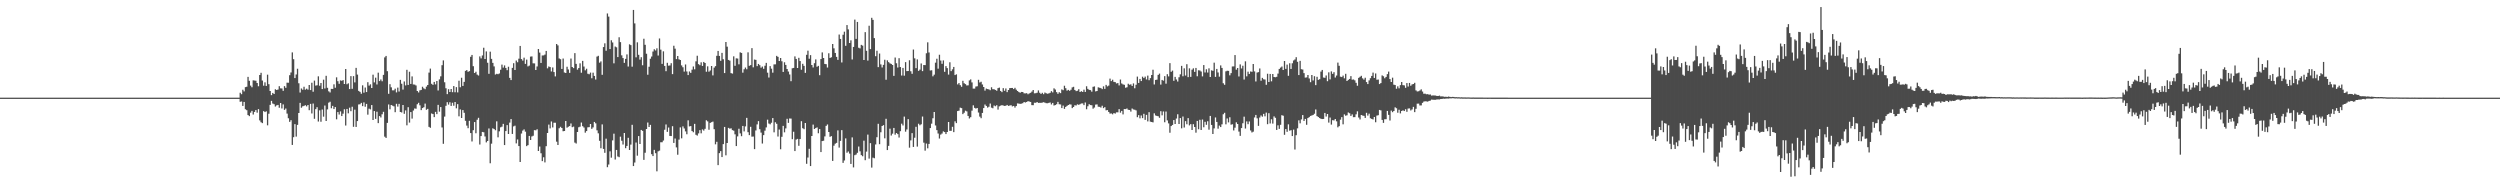 <?xml version="1.0" encoding="UTF-8"?>
<svg xmlns="http://www.w3.org/2000/svg" width="1920" height="150">
  <path d="M0 75.000h1v1.000H0zM1 75.000h1v1.000H1zM2 75.000h1v1.000H2zM3 75.000h1v1.000H3zM4 75.000h1v1.000H4zM5 75.000h1v1.000H5zM6 75.000h1v1.000H6zM7 75.000h1v1.000H7zM8 75.000h1v1.000H8zM9 75.000h1v1.000H9zM10 75.000h1v1.000H10zM11 75.000h1v1.000H11zM12 75.000h1v1.000H12zM13 75.000h1v1.000H13zM14 75.000h1v1.000H14zM15 75.000h1v1.000H15zM16 75.000h1v1.000H16zM17 75.000h1v1.000H17zM18 75.000h1v1.000H18zM19 75.000h1v1.000H19zM20 75.000h1v1.000H20zM21 75.000h1v1.000H21zM22 75.000h1v1.000H22zM23 75.000h1v1.000H23zM24 75.000h1v1.000H24zM25 75.000h1v1.000H25zM26 75.000h1v1.000H26zM27 75.000h1v1.000H27zM28 75.000h1v1.000H28zM29 75.000h1v1.000H29zM30 75.000h1v1.000H30zM31 75.000h1v1.000H31zM32 75.000h1v1.000H32zM33 75.000h1v1.000H33zM34 75.000h1v1.000H34zM35 75.000h1v1.000H35zM36 75.000h1v1.000H36zM37 75.000h1v1.000H37zM38 75.000h1v1.000H38zM39 75.000h1v1.000H39zM40 75.000h1v1.000H40zM41 75.000h1v1.000H41zM42 75.000h1v1.000H42zM43 75.000h1v1.000H43zM44 75.000h1v1.000H44zM45 75.000h1v1.000H45zM46 75.000h1v1.000H46zM47 75.000h1v1.000H47zM48 75.000h1v1.000H48zM49 75.000h1v1.000H49zM50 75.000h1v1.000H50zM51 75.000h1v1.000H51zM52 75.000h1v1.000H52zM53 75.000h1v1.000H53zM54 75.000h1v1.000H54zM55 75.000h1v1.000H55zM56 75.000h1v1.000H56zM57 75.000h1v1.000H57zM58 75.000h1v1.000H58zM59 75.000h1v1.000H59zM60 75.000h1v1.000H60zM61 75.000h1v1.000H61zM62 75.000h1v1.000H62zM63 75.000h1v1.000H63zM64 75.000h1v1.000H64zM65 75.000h1v1.000H65zM66 75.000h1v1.000H66zM67 75.000h1v1.000H67zM68 75.000h1v1.000H68zM69 75.000h1v1.000H69zM70 75.000h1v1.000H70zM71 75.000h1v1.000H71zM72 75.000h1v1.000H72zM73 75.000h1v1.000H73zM74 75.000h1v1.000H74zM75 75.000h1v1.000H75zM76 75.000h1v1.000H76zM77 75.000h1v1.000H77zM78 75.000h1v1.000H78zM79 75.000h1v1.000H79zM80 75.000h1v1.000H80zM81 75.000h1v1.000H81zM82 75.000h1v1.000H82zM83 75.000h1v1.000H83zM84 75.000h1v1.000H84zM85 75.000h1v1.000H85zM86 75.000h1v1.000H86zM87 75.000h1v1.000H87zM88 75.000h1v1.000H88zM89 75.000h1v1.000H89zM90 75.000h1v1.000H90zM91 75.000h1v1.000H91zM92 75.000h1v1.000H92zM93 75.000h1v1.000H93zM94 75.000h1v1.000H94zM95 75.000h1v1.000H95zM96 75.000h1v1.000H96zM97 75.000h1v1.000H97zM98 75.000h1v1.000H98zM99 75.000h1v1.000H99zM100 75.000h1v1.000H100zM101 75.000h1v1.000H101zM102 75.000h1v1.000H102zM103 75.000h1v1.000H103zM104 75.000h1v1.000H104zM105 75.000h1v1.000H105zM106 75.000h1v1.000H106zM107 75.000h1v1.000H107zM108 75.000h1v1.000H108zM109 75.000h1v1.000H109zM110 75.000h1v1.000H110zM111 75.000h1v1.000H111zM112 75.000h1v1.000H112zM113 75.000h1v1.000H113zM114 75.000h1v1.000H114zM115 75.000h1v1.000H115zM116 75.000h1v1.000H116zM117 75.000h1v1.000H117zM118 75.000h1v1.000H118zM119 75.000h1v1.000H119zM120 75.000h1v1.000H120zM121 75.000h1v1.000H121zM122 75.000h1v1.000H122zM123 75.000h1v1.000H123zM124 75.000h1v1.000H124zM125 75.000h1v1.000H125zM126 75.000h1v1.000H126zM127 75.000h1v1.000H127zM128 75.000h1v1.000H128zM129 75.000h1v1.000H129zM130 75.000h1v1.000H130zM131 75.000h1v1.000H131zM132 75.000h1v1.000H132zM133 75.000h1v1.000H133zM134 75.000h1v1.000H134zM135 75.000h1v1.000H135zM136 75.000h1v1.000H136zM137 75.000h1v1.000H137zM138 75.000h1v1.000H138zM139 75.000h1v1.000H139zM140 75.000h1v1.000H140zM141 75.000h1v1.000H141zM142 75.000h1v1.000H142zM143 75.000h1v1.000H143zM144 75.000h1v1.000H144zM145 75.000h1v1.000H145zM146 75.000h1v1.000H146zM147 74.994h1v1.000H147zM148 74.994h1v1.000H148zM149 74.993h1v1.000H149zM150 74.993h1v1.000H150zM151 74.994h1v1.000H151zM152 74.995h1v1.000H152zM153 74.994h1v1.000H153zM154 74.994h1v1.000H154zM155 74.994h1v1.000H155zM156 74.995h1v1.000H156zM157 74.994h1v1.000H157zM158 74.993h1v1.000H158zM159 74.993h1v1.000H159zM160 74.994h1v1.000H160zM161 74.994h1v1.000H161zM162 74.994h1v1.000H162zM163 74.995h1v1.000H163zM164 74.994h1v1.000H164zM165 74.994h1v1.000H165zM166 74.994h1v1.000H166zM167 74.993h1v1.000H167zM168 74.994h1v1.000H168zM169 74.995h1v1.000H169zM170 74.992h1v1.000H170zM171 74.995h1v1.000H171zM172 74.994h1v1.000H172zM173 74.994h1v1.000H173zM174 74.995h1v1.000H174zM175 74.993h1v1.000H175zM176 74.993h1v1.000H176zM177 74.994h1v1.000H177zM178 74.994h1v1.000H178zM179 74.994h1v1.000H179zM180 74.994h1v1.000H180zM181 74.994h1v1.000H181zM182 74.995h1v1.000H182zM183 74.995h1v1.000H183zM184 71.226h1v6.967H184zM185 72.361h1v5.577H185zM186 68.930h1v12.415H186zM187 70.219h1v8.091H187zM188 66.931h1v17.008H188zM189 66.613h1v18.018H189zM190 59.012h1v29.355H190zM191 62.032h1v27.149H191zM192 65.765h1v20.785H192zM193 67.021h1v18.112H193zM194 61.696h1v26.253H194zM195 61.851h1v24.118H195zM196 62.002h1v22.551H196zM197 63.723h1v22.816H197zM198 66.232h1v17.595H198zM199 57.586h1v34.885H199zM200 55.916h1v37.993H200zM201 61.861h1v32.685H201zM202 65.809h1v19.560H202zM203 63.247h1v22.829H203zM204 65.985h1v19.494H204zM205 57.334h1v38.938H205zM206 64.673h1v22.671H206zM207 69.898h1v10.633H207zM208 73.040h1v4.430H208zM209 71.369h1v8.131H209zM210 72.176h1v7.842H210zM211 68.550h1v13.275H211zM212 69.129h1v11.793H212zM213 68.757h1v11.837H213zM214 66.211h1v16.507H214zM215 67.819h1v11.306H215zM216 67.937h1v15.357H216zM217 69.718h1v10.475H217zM218 66.136h1v18.267H218zM219 67.444h1v15.893H219zM220 63.489h1v23.746H220zM221 63.525h1v27.279H221zM222 57.745h1v35.833H222zM223 55.633h1v36.678H223zM224 40.246h1v71.043H224zM225 45.444h1v59.913H225zM226 59.963h1v35.367H226zM227 57.166h1v47.736H227zM228 52.805h1v43.081H228zM229 63.932h1v22.830H229zM230 71.062h1v7.944H230zM231 67.940h1v14.801H231zM232 68.896h1v12.771H232zM233 66.620h1v14.701H233zM234 68.885h1v11.883H234zM235 68.095h1v13.602H235zM236 68.864h1v11.753H236zM237 65.279h1v19.354H237zM238 69.180h1v10.609H238zM239 63.530h1v23.598H239zM240 70.443h1v9.060H240zM241 61.902h1v29.339H241zM242 65.748h1v18.083H242zM243 65.484h1v16.821H243zM244 58.609h1v34.744H244zM245 65.819h1v18.926H245zM246 63.764h1v29.736H246zM247 68.397h1v15.734H247zM248 61.205h1v28.409H248zM249 67.943h1v13.090H249zM250 58.228h1v34.702H250zM251 67.416h1v16.619H251zM252 70.132h1v8.730H252zM253 71.032h1v7.095H253zM254 68.248h1v14.914H254zM255 68.316h1v12.967H255zM256 64.766h1v19.014H256zM257 67.367h1v14.871H257zM258 59.378h1v32.284H258zM259 62.359h1v23.702H259zM260 64.363h1v23.615H260zM261 61.736h1v23.800H261zM262 62.065h1v27.050H262zM263 61.503h1v25.781H263zM264 64.505h1v19.433H264zM265 53.012h1v43.379H265zM266 64.718h1v18.951H266zM267 63.974h1v23.076H267zM268 68.411h1v14.261H268zM269 58.465h1v26.914H269zM270 68.218h1v13.744H270zM271 58.455h1v38.932H271zM272 63.265h1v20.972H272zM273 52.125h1v45.358H273zM274 57.283h1v35.677H274zM275 69.772h1v10.448H275zM276 70.570h1v9.518H276zM277 71.979h1v7.028H277zM278 65.543h1v15.953H278zM279 71.151h1v7.476H279zM280 67.230h1v14.751H280zM281 70.705h1v9.091H281zM282 63.113h1v24.959H282zM283 65.740h1v17.702H283zM284 64.752h1v19.270H284zM285 67.592h1v13.109H285zM286 57.335h1v34.809H286zM287 63.275h1v22.022H287zM288 59.660h1v31.607H288zM289 64.873h1v20.953H289zM290 55.800h1v38.744H290zM291 62.259h1v26.884H291zM292 61.045h1v29.186H292zM293 62.406h1v25.375H293zM294 57.480h1v28.395H294zM295 44.076h1v60.904H295zM296 42.951h1v62.992H296zM297 54.705h1v39.671H297zM298 72.014h1v8.205H298zM299 64.687h1v19.283H299zM300 67.053h1v13.579H300zM301 69.351h1v11.808H301zM302 69.389h1v12.295H302zM303 68.118h1v18.054H303zM304 70.965h1v8.762H304zM305 67.281h1v14.584H305zM306 70.272h1v9.492H306zM307 61.339h1v24.695H307zM308 64.324h1v22.033H308zM309 68.829h1v11.818H309zM310 62.590h1v24.800H310zM311 65.565h1v19.200H311zM312 53.593h1v42.676H312zM313 65.236h1v17.108H313zM314 55.112h1v39.021H314zM315 64.455h1v21.589H315zM316 58.673h1v32.437H316zM317 64.865h1v20.007H317zM318 64.966h1v18.324H318zM319 65.660h1v17.857H319zM320 69.891h1v10.209H320zM321 71.014h1v7.932H321zM322 69.375h1v11.531H322zM323 69.055h1v15.544H323zM324 66.633h1v16.379H324zM325 67.847h1v14.552H325zM326 68.512h1v11.029H326zM327 66.490h1v17.813H327zM328 65.281h1v18.329H328zM329 55.775h1v41.683H329zM330 52.672h1v45.497H330zM331 64.373h1v22.787H331zM332 65.168h1v22.429H332zM333 62.905h1v27.065H333zM334 64.802h1v21.095H334zM335 62.230h1v25.425H335zM336 69.467h1v11.095H336zM337 60.996h1v24.756H337zM338 58.629h1v23.586H338zM339 50.078h1v47.830H339zM340 46.384h1v64.051H340zM341 63.199h1v26.370H341zM342 67.792h1v13.449H342zM343 72.307h1v6.182H343zM344 68.502h1v11.846H344zM345 70.669h1v7.888H345zM346 68.334h1v13.020H346zM347 70.793h1v8.106H347zM348 66.096h1v15.125H348zM349 70.884h1v7.466H349zM350 66.924h1v16.290H350zM351 70.938h1v9.052H351zM352 62.019h1v27.331H352zM353 67.025h1v16.968H353zM354 59.704h1v30.938H354zM355 65.982h1v18.537H355zM356 62.868h1v23.762H356zM357 54.421h1v38.340H357zM358 53.814h1v42.645H358zM359 55.166h1v43.297H359zM360 54.633h1v38.159H360zM361 43.622h1v58.578H361zM362 42.195h1v66.445H362zM363 50.858h1v49.124H363zM364 56.072h1v37.687H364zM365 55.100h1v47.246H365zM366 57.314h1v34.636H366zM367 58.014h1v32.449H367zM368 43.336h1v67.681H368zM369 44.852h1v59.662H369zM370 42.622h1v58.696H370zM371 36.640h1v64.944H371zM372 45.319h1v59.510H372zM373 39.456h1v69.882H373zM374 48.163h1v60.144H374zM375 56.667h1v41.977H375zM376 39.701h1v85.684H376zM377 45.205h1v65.113H377zM378 48.285h1v50.272H378zM379 50.984h1v48.147H379zM380 57.254h1v42.777H380zM381 56.695h1v36.512H381zM382 56.971h1v48.487H382zM383 56.403h1v44.479H383zM384 53.551h1v44.223H384zM385 49.619h1v47.664H385zM386 51.907h1v43.248H386zM387 50.230h1v61.186H387zM388 52.180h1v48.456H388zM389 53.923h1v42.166H389zM390 51.248h1v51.647H390zM391 59.804h1v34.349H391zM392 61.500h1v29.923H392zM393 52.134h1v50.743H393zM394 48.548h1v48.535H394zM395 53.784h1v42.733H395zM396 46.503h1v63.622H396zM397 47.799h1v59.305H397zM398 45.038h1v67.134H398zM399 35.294h1v89.122H399zM400 45.350h1v57.213H400zM401 46.518h1v53.786H401zM402 44.311h1v55.064H402zM403 49.036h1v52.094H403zM404 45.785h1v66.459H404zM405 51.005h1v60.441H405zM406 50.362h1v54.048H406zM407 43.451h1v64.090H407zM408 43.291h1v61.529H408zM409 48.633h1v55.598H409zM410 48.668h1v51.267H410zM411 53.740h1v46.371H411zM412 51.030h1v48.235H412zM413 37.615h1v78.347H413zM414 40.386h1v72.140H414zM415 48.351h1v69.347H415zM416 42.621h1v81.132H416zM417 42.541h1v78.263H417zM418 41.939h1v82.760H418zM419 39.130h1v73.171H419zM420 52.491h1v49.637H420zM421 51.027h1v44.643H421zM422 51.495h1v47.125H422zM423 54.895h1v38.392H423zM424 51.805h1v46.076H424zM425 55.357h1v38.888H425zM426 58.679h1v35.558H426zM427 33.813h1v74.998H427zM428 34.860h1v76.509H428zM429 44.923h1v53.603H429zM430 45.470h1v51.927H430zM431 52.923h1v45.404H431zM432 44.944h1v55.890H432zM433 55.647h1v44.966H433zM434 56.070h1v36.868H434zM435 51.256h1v46.769H435zM436 53.350h1v43.994H436zM437 55.940h1v40.859H437zM438 44.972h1v49.859H438zM439 51.475h1v46.203H439zM440 52.318h1v44.894H440zM441 40.808h1v68.715H441zM442 49.042h1v61.192H442zM443 53.498h1v47.864H443zM444 52.264h1v45.471H444zM445 48.624h1v48.655H445zM446 55.845h1v38.247H446zM447 46.765h1v50.133H447zM448 51.093h1v46.854H448zM449 53.992h1v47.919H449zM450 52.784h1v47.884H450zM451 56.646h1v41.167H451zM452 57.056h1v40.592H452zM453 55.775h1v39.453H453zM454 60.119h1v38.825H454zM455 55.820h1v42.025H455zM456 58.296h1v35.358H456zM457 61.068h1v33.656H457zM458 43.487h1v56.616H458zM459 42.845h1v59.565H459zM460 48.105h1v60.015H460zM461 47.172h1v66.686H461zM462 57.450h1v38.110H462zM463 36.163h1v78.197H463zM464 33.302h1v84.029H464zM465 38.975h1v67.541H465zM466 10.334h1v118.068H466zM467 12.731h1v113.625H467zM468 37.687h1v78.552H468zM469 30.908h1v90.200H469zM470 32.624h1v75.178H470zM471 48.653h1v53.998H471zM472 35.761h1v86.780H472zM473 36.343h1v78.807H473zM474 43.852h1v76.298H474zM475 28.636h1v92.088H475zM476 32.357h1v72.615H476zM477 42.483h1v65.584H477zM478 44.590h1v66.426H478zM479 48.301h1v53.836H479zM480 45.211h1v68.583H480zM481 41.786h1v70.281H481zM482 51.115h1v54.693H482zM483 34.059h1v81.154H483zM484 34.680h1v76.391H484zM485 51.203h1v44.621H485zM486 7.637h1v119.901H486zM487 17.978h1v106.862H487zM488 44.029h1v65.461H488zM489 32.530h1v87.030H489zM490 42.083h1v62.391H490zM491 45.799h1v64.779H491zM492 43.916h1v55.866H492zM493 50.142h1v50.351H493zM494 29.729h1v93.032H494zM495 34.415h1v82.880H495zM496 41.245h1v57.819H496zM497 57.376h1v36.746H497zM498 51.241h1v46.293H498zM499 45.123h1v50.778H499zM500 43.442h1v74.989H500zM501 39.556h1v80.320H501zM502 37.860h1v77.243H502zM503 38.746h1v78.891H503zM504 37.122h1v94.449H504zM505 42.666h1v73.536H505zM506 29.519h1v86.137H506zM507 38.141h1v71.101H507zM508 49.043h1v60.205H508zM509 39.413h1v68.537H509zM510 50.614h1v49.030H510zM511 54.688h1v40.902H511zM512 48.224h1v53.067H512zM513 50.427h1v47.512H513zM514 50.301h1v54.109H514zM515 48.526h1v55.958H515zM516 56.920h1v40.005H516zM517 35.145h1v74.620H517zM518 37.390h1v69.019H518zM519 45.418h1v67.793H519zM520 43.000h1v75.835H520zM521 45.573h1v61.661H521zM522 46.084h1v51.770H522zM523 50.206h1v56.038H523zM524 51.660h1v45.397H524zM525 54.992h1v43.649H525zM526 49.500h1v51.427H526zM527 54.861h1v48.259H527zM528 57.667h1v34.761H528zM529 54.899h1v42.186H529zM530 55.972h1v40.870H530zM531 53.530h1v47.123H531zM532 51.056h1v50.525H532zM533 53.249h1v41.859H533zM534 47.084h1v56.439H534zM535 42.799h1v61.358H535zM536 49.254h1v53.178H536zM537 50.097h1v49.862H537zM538 47.872h1v54.530H538zM539 50.640h1v48.720H539zM540 47.541h1v52.747H540zM541 48.409h1v50.512H541zM542 55.072h1v37.282H542zM543 50.937h1v42.318H543zM544 55.041h1v44.612H544zM545 54.137h1v40.213H545zM546 50.691h1v43.146H546zM547 57.906h1v35.482H547zM548 51.906h1v47.324H548zM549 50.767h1v60.106H549zM550 42.832h1v66.090H550zM551 39.093h1v87.728H551zM552 42.977h1v74.635H552zM553 46.703h1v69.370H553zM554 40.584h1v80.044H554zM555 45.492h1v65.217H555zM556 56.111h1v41.397H556zM557 32.239h1v87.048H557zM558 35.841h1v73.988H558zM559 46.029h1v52.181H559zM560 46.536h1v52.303H560zM561 56.184h1v42.396H561zM562 56.547h1v43.383H562zM563 43.266h1v57.070H563zM564 50.547h1v52.640H564zM565 44.823h1v67.370H565zM566 44.928h1v59.851H566zM567 49.385h1v49.467H567zM568 40.178h1v62.262H568zM569 40.663h1v63.923H569zM570 55.832h1v40.898H570zM571 53.211h1v47.727H571zM572 51.877h1v45.189H572zM573 53.193h1v37.344H573zM574 40.212h1v61.297H574zM575 50.553h1v53.225H575zM576 50.032h1v47.363H576zM577 36.948h1v68.004H577zM578 51.720h1v53.112H578zM579 45.738h1v68.784H579zM580 45.971h1v54.251H580zM581 50.770h1v44.754H581zM582 49.102h1v43.904H582zM583 50.075h1v49.157H583zM584 51.988h1v49.830H584zM585 51.072h1v59.137H585zM586 52.838h1v50.963H586zM587 50.484h1v49.894H587zM588 48.266h1v49.591H588zM589 55.831h1v36.097H589zM590 59.527h1v35.336H590zM591 50.794h1v44.692H591zM592 52.712h1v41.566H592zM593 55.806h1v34.856H593zM594 49.473h1v52.148H594zM595 49.399h1v44.508H595zM596 42.925h1v52.150H596zM597 43.675h1v61.164H597zM598 46.835h1v52.646H598zM599 44.555h1v70.069H599zM600 47.077h1v57.979H600zM601 55.264h1v41.388H601zM602 47.834h1v53.818H602zM603 49.861h1v48.726H603zM604 52.974h1v38.283H604zM605 54.927h1v39.455H605zM606 57.190h1v33.809H606zM607 62.343h1v28.741H607zM608 52.407h1v54.475H608zM609 52.196h1v48.999H609zM610 43.291h1v72.749H610zM611 45.277h1v61.930H611zM612 52.240h1v54.399H612zM613 44.373h1v67.624H613zM614 46.877h1v59.905H614zM615 53.556h1v39.550H615zM616 49.008h1v49.447H616zM617 50.562h1v48.656H617zM618 55.945h1v38.525H618zM619 42.075h1v83.709H619zM620 38.900h1v82.080H620zM621 45.107h1v69.185H621zM622 42.329h1v85.229H622zM623 49.915h1v54.558H623zM624 51.836h1v43.857H624zM625 48.561h1v50.515H625zM626 45.641h1v52.695H626zM627 51.259h1v46.590H627zM628 50.574h1v51.797H628zM629 57.754h1v41.391H629zM630 45.340h1v71.467H630zM631 40.257h1v68.106H631zM632 44.566h1v63.530H632zM633 49.104h1v55.666H633zM634 49.293h1v47.396H634zM635 51.884h1v43.683H635zM636 40.927h1v60.436H636zM637 44.515h1v60.562H637zM638 43.994h1v60.539H638zM639 33.807h1v89.815H639zM640 37.106h1v74.752H640zM641 40.631h1v69.724H641zM642 43.669h1v66.042H642zM643 45.984h1v54.163H643zM644 26.536h1v86.804H644zM645 29.914h1v78.269H645zM646 47.986h1v51.958H646zM647 26.686h1v98.383H647zM648 24.316h1v98.900H648zM649 35.191h1v71.078H649zM650 19.267h1v98.027H650zM651 22.572h1v93.729H651zM652 33.031h1v84.916H652zM653 30.995h1v94.902H653zM654 45.692h1v59.807H654zM655 36.070h1v92.507H655zM656 15.059h1v104.115H656zM657 29.839h1v88.840H657zM658 16.870h1v100.464H658zM659 36.655h1v75.866H659zM660 37.178h1v79.047H660zM661 34.458h1v84.679H661zM662 35.026h1v85.011H662zM663 46.071h1v61.962H663zM664 24.662h1v98.354H664zM665 39.035h1v77.401H665zM666 46.525h1v56.873H666zM667 19.784h1v101.998H667zM668 37.757h1v72.183H668zM669 13.649h1v115.059H669zM670 15.266h1v105.815H670zM671 29.265h1v92.275H671zM672 43.163h1v67.767H672zM673 38.984h1v66.410H673zM674 51.554h1v43.518H674zM675 41.116h1v69.627H675zM676 49.451h1v52.126H676zM677 51.797h1v44.979H677zM678 49.800h1v46.282H678zM679 45.874h1v60.388H679zM680 61.255h1v30.005H680zM681 46.319h1v68.955H681zM682 47.736h1v64.288H682zM683 48.664h1v50.173H683zM684 49.105h1v54.962H684zM685 49.908h1v52.734H685zM686 58.264h1v39.996H686zM687 44.207h1v59.202H687zM688 48.582h1v53.564H688zM689 51.885h1v51.109H689zM690 44.675h1v60.963H690zM691 51.504h1v49.280H691zM692 58.011h1v36.975H692zM693 52.176h1v44.159H693zM694 58.109h1v31.463H694zM695 47.731h1v53.407H695zM696 54.626h1v44.787H696zM697 54.534h1v36.951H697zM698 46.290h1v67.095H698zM699 54.739h1v53.090H699zM700 56.703h1v45.562H700zM701 38.018h1v74.815H701zM702 44.811h1v60.981H702zM703 52.309h1v45.053H703zM704 45.638h1v66.934H704zM705 54.413h1v40.621H705zM706 53.461h1v42.750H706zM707 48.735h1v46.691H707zM708 54.645h1v34.877H708zM709 49.933h1v59.619H709zM710 50.014h1v65.705H710zM711 40.893h1v69.315H711zM712 32.534h1v81.388H712zM713 40.284h1v70.273H713zM714 54.108h1v44.270H714zM715 53.959h1v41.000H715zM716 58.646h1v32.204H716zM717 57.361h1v28.665H717zM718 48.113h1v48.249H718zM719 45.129h1v54.815H719zM720 52.758h1v49.808H720zM721 42.015h1v64.378H721zM722 46.500h1v56.851H722zM723 48.974h1v53.604H723zM724 46.408h1v54.487H724zM725 55.146h1v46.271H725zM726 50.811h1v52.156H726zM727 52.332h1v49.036H727zM728 57.279h1v36.420H728zM729 47.795h1v52.729H729zM730 54.608h1v45.841H730zM731 53.261h1v44.107H731zM732 51.428h1v50.071H732zM733 57.642h1v35.539H733zM734 57.111h1v37.480H734zM735 64.812h1v20.483H735zM736 63.817h1v21.194H736zM737 65.433h1v17.233H737zM738 66.670h1v16.377H738zM739 62.073h1v25.599H739zM740 63.934h1v22.664H740zM741 64.632h1v20.383H741zM742 65.657h1v19.885H742zM743 65.546h1v23.505H743zM744 61.768h1v29.230H744zM745 60.997h1v29.037H745zM746 63.264h1v21.716H746zM747 68.022h1v12.872H747zM748 68.066h1v14.785H748zM749 66.432h1v16.965H749zM750 66.270h1v16.660H750zM751 61.310h1v25.130H751zM752 63.345h1v26.221H752zM753 62.773h1v28.028H753zM754 64.862h1v21.895H754zM755 66.840h1v16.173H755zM756 69.605h1v10.700H756zM757 68.022h1v13.311H757zM758 68.420h1v14.233H758zM759 68.677h1v13.314H759zM760 69.297h1v10.205H760zM761 67.000h1v15.664H761zM762 68.488h1v14.655H762zM763 68.563h1v12.463H763zM764 69.055h1v12.555H764zM765 69.689h1v11.080H765zM766 67.664h1v16.507H766zM767 67.258h1v14.405H767zM768 69.855h1v11.286H768zM769 70.737h1v9.986H769zM770 67.683h1v13.372H770zM771 69.714h1v11.639H771zM772 67.951h1v13.256H772zM773 70.774h1v9.806H773zM774 69.116h1v12.234H774zM775 67.704h1v13.352H775zM776 67.597h1v13.183H776zM777 67.524h1v14.182H777zM778 68.419h1v12.918H778zM779 67.407h1v15.215H779zM780 68.862h1v12.597H780zM781 69.892h1v9.535H781zM782 70.685h1v8.894H782zM783 71.234h1v8.549H783zM784 70.585h1v9.025H784zM785 70.667h1v8.606H785zM786 71.691h1v6.637H786zM787 71.733h1v7.005H787zM788 71.522h1v6.799H788zM789 72.385h1v5.262H789zM790 71.739h1v6.244H790zM791 71.248h1v7.033H791zM792 70.369h1v10.386H792zM793 69.124h1v11.646H793zM794 71.661h1v7.259H794zM795 71.573h1v7.376H795zM796 71.220h1v7.141H796zM797 69.446h1v9.584H797zM798 71.195h1v7.761H798zM799 72.133h1v6.878H799zM800 71.268h1v7.546H800zM801 72.329h1v6.180H801zM802 71.069h1v7.804H802zM803 71.631h1v7.649H803zM804 71.997h1v7.306H804zM805 71.720h1v7.287H805zM806 71.254h1v7.424H806zM807 70.014h1v10.219H807zM808 70.946h1v8.115H808zM809 67.843h1v13.226H809zM810 68.735h1v11.978H810zM811 70.756h1v9.322H811zM812 72.016h1v6.226H812zM813 70.785h1v9.295H813zM814 71.549h1v8.704H814zM815 68.672h1v14.311H815zM816 69.277h1v11.843H816zM817 65.824h1v17.798H817zM818 67.731h1v14.395H818zM819 69.557h1v11.751H819zM820 69.043h1v11.573H820zM821 69.732h1v10.386H821zM822 68.913h1v11.369H822zM823 67.098h1v15.959H823zM824 66.642h1v15.517H824zM825 69.045h1v11.804H825zM826 69.965h1v11.034H826zM827 69.672h1v10.468H827zM828 68.509h1v12.019H828zM829 70.660h1v9.377H829zM830 70.028h1v9.415H830zM831 70.585h1v8.802H831zM832 68.845h1v11.888H832zM833 70.590h1v8.106H833zM834 66.277h1v17.626H834zM835 68.264h1v13.334H835zM836 69.001h1v11.015H836zM837 69.223h1v11.469H837zM838 70.410h1v10.442H838zM839 66.657h1v16.824H839zM840 66.336h1v16.254H840zM841 70.187h1v10.154H841zM842 69.876h1v10.311H842zM843 67.086h1v14.891H843zM844 67.373h1v14.720H844zM845 67.669h1v14.993H845zM846 68.465h1v12.733H846zM847 66.312h1v16.730H847zM848 68.254h1v14.004H848zM849 65.166h1v19.553H849zM850 66.341h1v18.174H850zM851 65.741h1v20.240H851zM852 60.376h1v26.851H852zM853 62.294h1v24.856H853zM854 61.257h1v26.536H854zM855 62.874h1v23.946H855zM856 63.064h1v24.166H856zM857 64.111h1v22.181H857zM858 63.818h1v22.464H858zM859 65.587h1v18.249H859zM860 61.095h1v25.437H860zM861 64.124h1v21.082H861zM862 64.802h1v23.033H862zM863 65.128h1v18.625H863zM864 67.364h1v16.429H864zM865 67.035h1v16.283H865zM866 64.308h1v20.012H866zM867 65.091h1v19.405H867zM868 64.767h1v20.941H868zM869 65.980h1v17.359H869zM870 64.064h1v19.986H870zM871 67.809h1v16.469H871zM872 65.062h1v19.722H872zM873 58.820h1v31.174H873zM874 63.694h1v24.726H874zM875 60.605h1v30.290H875zM876 62.264h1v26.395H876zM877 58.880h1v31.863H877zM878 59.963h1v27.435H878zM879 58.829h1v33.233H879zM880 61.021h1v27.176H880zM881 58.066h1v35.179H881zM882 61.615h1v24.551H882zM883 59.988h1v33.446H883zM884 57.617h1v36.090H884zM885 53.560h1v40.453H885zM886 64.853h1v22.179H886zM887 61.366h1v27.295H887zM888 61.163h1v27.867H888zM889 57.497h1v31.808H889zM890 56.501h1v33.955H890zM891 64.954h1v20.453H891zM892 61.390h1v27.173H892zM893 61.940h1v23.662H893zM894 58.476h1v35.418H894zM895 64.246h1v21.405H895zM896 57.005h1v35.451H896zM897 58.658h1v36.093H897zM898 48.468h1v53.474H898zM899 55.144h1v41.692H899zM900 54.205h1v41.757H900zM901 62.036h1v30.157H901zM902 59.043h1v36.204H902zM903 61.009h1v30.047H903zM904 62.599h1v25.179H904zM905 59.342h1v35.913H905zM906 57.085h1v33.567H906zM907 50.591h1v47.974H907zM908 58.592h1v30.921H908zM909 52.479h1v45.464H909zM910 57.994h1v35.013H910zM911 49.318h1v46.112H911zM912 59.263h1v31.473H912zM913 52.477h1v43.832H913zM914 59.044h1v36.270H914zM915 53.516h1v46.340H915zM916 52.454h1v42.927H916zM917 55.206h1v42.322H917zM918 52.173h1v49.693H918zM919 58.554h1v34.335H919zM920 53.939h1v45.343H920zM921 54.137h1v37.844H921zM922 54.942h1v44.923H922zM923 58.655h1v33.148H923zM924 49.948h1v47.777H924zM925 55.632h1v37.896H925zM926 53.192h1v42.638H926zM927 55.704h1v37.410H927zM928 52.503h1v47.063H928zM929 59.119h1v29.929H929zM930 54.015h1v41.933H930zM931 54.383h1v48.532H931zM932 48.104h1v50.515H932zM933 59.023h1v31.172H933zM934 52.948h1v40.714H934zM935 55.653h1v43.168H935zM936 58.883h1v37.573H936zM937 50.232h1v47.356H937zM938 52.158h1v43.317H938zM939 63.957h1v23.803H939zM940 65.151h1v21.485H940zM941 54.807h1v40.681H941zM942 54.340h1v36.650H942zM943 54.403h1v39.622H943zM944 57.841h1v32.234H944zM945 56.181h1v39.541H945zM946 51.035h1v44.388H946zM947 50.998h1v49.220H947zM948 42.290h1v55.751H948zM949 53.505h1v40.447H949zM950 52.240h1v43.001H950zM951 58.724h1v42.357H951zM952 49.459h1v54.911H952zM953 52.567h1v45.796H953zM954 50.473h1v44.211H954zM955 61.066h1v28.544H955zM956 47.106h1v51.609H956zM957 58.618h1v34.594H957zM958 55.042h1v40.352H958zM959 56.765h1v36.502H959zM960 54.902h1v45.274H960zM961 55.140h1v46.592H961zM962 49.134h1v51.991H962zM963 54.853h1v35.379H963zM964 62.555h1v25.702H964zM965 55.706h1v35.177H965zM966 55.378h1v41.307H966zM967 52.593h1v37.687H967zM968 61.979h1v26.701H968zM969 59.801h1v29.819H969zM970 60.893h1v26.546H970zM971 61.078h1v28.241H971zM972 65.107h1v21.386H972zM973 56.624h1v38.743H973zM974 62.979h1v23.935H974zM975 56.770h1v38.027H975zM976 62.457h1v29.143H976zM977 56.840h1v38.083H977zM978 59.113h1v30.307H978zM979 59.324h1v31.127H979zM980 58.976h1v40.793H980zM981 56.518h1v39.719H981zM982 52.964h1v45.985H982zM983 51.909h1v43.919H983zM984 51.095h1v37.380H984zM985 53.739h1v35.154H985zM986 46.868h1v56.671H986zM987 52.912h1v46.210H987zM988 49.599h1v51.647H988zM989 58.204h1v37.301H989zM990 48.601h1v51.771H990zM991 52.945h1v47.026H991zM992 48.575h1v55.913H992zM993 46.431h1v53.122H993zM994 45.692h1v69.151H994zM995 43.911h1v59.945H995zM996 47.459h1v51.102H996zM997 57.649h1v34.767H997zM998 46.749h1v47.971H998zM999 53.161h1v38.520H999zM1000 53.390h1v34.977H1000zM1001 56.181h1v36.708H1001zM1002 59.576h1v31.772H1002zM1003 59.435h1v36.410H1003zM1004 57.622h1v33.039H1004zM1005 60.260h1v29.711H1005zM1006 63.139h1v25.910H1006zM1007 57.614h1v31.080H1007zM1008 61.782h1v26.462H1008zM1009 58.500h1v28.868H1009zM1010 65.368h1v18.714H1010zM1011 58.959h1v30.232H1011zM1012 61.349h1v28.572H1012zM1013 60.802h1v29.870H1013zM1014 55.014h1v36.220H1014zM1015 53.715h1v37.736H1015zM1016 59.553h1v31.763H1016zM1017 59.738h1v26.995H1017zM1018 57.950h1v31.572H1018zM1019 62.339h1v25.225H1019zM1020 55.561h1v38.582H1020zM1021 60.994h1v29.278H1021zM1022 54.816h1v40.868H1022zM1023 56.749h1v35.548H1023zM1024 55.435h1v37.065H1024zM1025 59.553h1v31.829H1025zM1026 57.994h1v35.166H1026zM1027 48.057h1v49.734H1027zM1028 50.529h1v46.344H1028zM1029 58.876h1v33.024H1029zM1030 59.186h1v30.773H1030zM1031 58.080h1v37.404H1031zM1032 60.184h1v27.678H1032zM1033 56.665h1v32.240H1033zM1034 62.230h1v26.280H1034zM1035 61.313h1v25.076H1035zM1036 60.619h1v26.391H1036zM1037 58.474h1v30.557H1037zM1038 61.181h1v26.665H1038zM1039 61.012h1v29.010H1039zM1040 61.673h1v28.295H1040zM1041 63.590h1v24.198H1041zM1042 65.838h1v19.674H1042zM1043 59.821h1v30.470H1043zM1044 58.978h1v32.756H1044zM1045 58.197h1v30.112H1045zM1046 60.143h1v28.590H1046zM1047 61.152h1v27.854H1047zM1048 59.712h1v30.840H1048zM1049 63.046h1v23.608H1049zM1050 64.546h1v24.256H1050zM1051 61.738h1v25.545H1051zM1052 60.046h1v30.794H1052zM1053 58.302h1v33.019H1053zM1054 55.748h1v36.002H1054zM1055 59.867h1v29.993H1055zM1056 56.403h1v37.475H1056zM1057 61.250h1v27.553H1057zM1058 61.061h1v27.406H1058zM1059 64.558h1v19.894H1059zM1060 63.775h1v21.015H1060zM1061 57.882h1v34.243H1061zM1062 58.577h1v35.809H1062zM1063 60.120h1v31.498H1063zM1064 59.071h1v32.458H1064zM1065 56.909h1v28.296H1065zM1066 55.000h1v33.197H1066zM1067 60.706h1v31.870H1067zM1068 62.955h1v21.982H1068zM1069 59.652h1v26.536H1069zM1070 65.022h1v20.231H1070zM1071 65.331h1v17.090H1071zM1072 68.162h1v15.004H1072zM1073 66.304h1v20.290H1073zM1074 67.864h1v16.417H1074zM1075 65.363h1v21.709H1075zM1076 62.996h1v22.250H1076zM1077 65.395h1v19.357H1077zM1078 65.578h1v19.733H1078zM1079 67.433h1v16.501H1079zM1080 63.778h1v22.072H1080zM1081 66.479h1v16.891H1081zM1082 63.695h1v19.541H1082zM1083 65.831h1v19.006H1083zM1084 64.802h1v19.196H1084zM1085 64.533h1v17.533H1085zM1086 63.572h1v22.531H1086zM1087 69.415h1v14.157H1087zM1088 70.222h1v9.418H1088zM1089 70.106h1v9.483H1089zM1090 69.497h1v11.488H1090zM1091 68.585h1v12.336H1091zM1092 70.313h1v8.685H1092zM1093 71.969h1v6.064H1093zM1094 71.936h1v5.856H1094zM1095 72.377h1v5.477H1095zM1096 72.309h1v5.795H1096zM1097 72.725h1v4.788H1097zM1098 72.563h1v4.697H1098zM1099 73.426h1v3.051H1099zM1100 73.265h1v3.312H1100zM1101 73.321h1v3.345H1101zM1102 73.392h1v3.238H1102zM1103 73.669h1v2.699H1103zM1104 73.751h1v2.587H1104zM1105 73.447h1v2.940H1105zM1106 74.039h1v1.996H1106zM1107 73.987h1v2.008H1107zM1108 74.142h1v1.642H1108zM1109 74.360h1v1.510H1109zM1110 74.312h1v1.399H1110zM1111 74.448h1v1.229H1111zM1112 74.114h1v1.599H1112zM1113 74.379h1v1.161H1113zM1114 74.564h1v1.000H1114zM1115 74.409h1v1.009H1115zM1116 74.466h1v1.000H1116zM1117 74.659h1v1.000H1117zM1118 74.595h1v1.000H1118zM1119 74.688h1v1.000H1119zM1120 74.633h1v1.000H1120zM1121 74.786h1v1.000H1121zM1122 74.702h1v1.000H1122zM1123 74.815h1v1.000H1123zM1124 74.801h1v1.000H1124zM1125 74.823h1v1.000H1125zM1126 74.835h1v1.000H1126zM1127 74.790h1v1.000H1127zM1128 74.853h1v1.000H1128zM1129 74.886h1v1.000H1129zM1130 74.910h1v1.000H1130zM1131 74.871h1v1.000H1131zM1132 74.912h1v1.000H1132zM1133 74.920h1v1.000H1133zM1134 74.911h1v1.000H1134zM1135 74.919h1v1.000H1135zM1136 74.915h1v1.000H1136zM1137 74.932h1v1.000H1137zM1138 74.927h1v1.000H1138zM1139 74.933h1v1.000H1139zM1140 74.946h1v1.000H1140zM1141 74.954h1v1.000H1141zM1142 74.962h1v1.000H1142zM1143 74.954h1v1.000H1143zM1144 74.955h1v1.000H1144zM1145 74.963h1v1.000H1145zM1146 74.964h1v1.000H1146zM1147 74.975h1v1.000H1147zM1148 74.968h1v1.000H1148zM1149 74.970h1v1.000H1149zM1150 74.979h1v1.000H1150zM1151 74.979h1v1.000H1151zM1152 74.976h1v1.000H1152zM1153 74.980h1v1.000H1153zM1154 74.983h1v1.000H1154zM1155 74.977h1v1.000H1155zM1156 74.981h1v1.000H1156zM1157 74.983h1v1.000H1157zM1158 74.986h1v1.000H1158zM1159 74.987h1v1.000H1159zM1160 74.988h1v1.000H1160zM1161 74.989h1v1.000H1161zM1162 74.987h1v1.000H1162zM1163 74.989h1v1.000H1163zM1164 74.991h1v1.000H1164zM1165 74.990h1v1.000H1165zM1166 74.991h1v1.000H1166zM1167 74.993h1v1.000H1167zM1168 74.993h1v1.000H1168zM1169 74.992h1v1.000H1169zM1170 74.993h1v1.000H1170zM1171 74.993h1v1.000H1171zM1172 74.994h1v1.000H1172zM1173 74.992h1v1.000H1173zM1174 74.993h1v1.000H1174zM1175 74.993h1v1.000H1175zM1176 74.993h1v1.000H1176zM1177 74.994h1v1.000H1177zM1178 75.000h1v1.000H1178zM1179 75.000h1v1.000H1179zM1180 75.000h1v1.000H1180zM1181 75.000h1v1.000H1181zM1182 75.000h1v1.000H1182zM1183 75.000h1v1.000H1183zM1184 75.000h1v1.000H1184zM1185 75.000h1v1.000H1185zM1186 75.000h1v1.000H1186zM1187 75.000h1v1.000H1187zM1188 75.000h1v1.000H1188zM1189 75.000h1v1.000H1189zM1190 75.000h1v1.000H1190zM1191 75.000h1v1.000H1191zM1192 75.000h1v1.000H1192zM1193 75.000h1v1.000H1193zM1194 75.000h1v1.000H1194zM1195 75.000h1v1.000H1195zM1196 75.000h1v1.000H1196zM1197 75.000h1v1.000H1197zM1198 75.000h1v1.000H1198zM1199 75.000h1v1.000H1199zM1200 75.000h1v1.000H1200zM1201 75.000h1v1.000H1201zM1202 75.000h1v1.000H1202zM1203 75.000h1v1.000H1203zM1204 75.000h1v1.000H1204zM1205 75.000h1v1.000H1205zM1206 75.000h1v1.000H1206zM1207 75.000h1v1.000H1207zM1208 75.000h1v1.000H1208zM1209 75.000h1v1.000H1209zM1210 75.000h1v1.000H1210zM1211 75.000h1v1.000H1211zM1212 75.000h1v1.000H1212zM1213 75.000h1v1.000H1213zM1214 75.000h1v1.000H1214zM1215 75.000h1v1.000H1215zM1216 75.000h1v1.000H1216zM1217 75.000h1v1.000H1217zM1218 75.000h1v1.000H1218zM1219 75.000h1v1.000H1219zM1220 75.000h1v1.000H1220zM1221 75.000h1v1.000H1221zM1222 75.000h1v1.000H1222zM1223 75.000h1v1.000H1223zM1224 75.000h1v1.000H1224zM1225 75.000h1v1.000H1225zM1226 75.000h1v1.000H1226zM1227 75.000h1v1.000H1227zM1228 75.000h1v1.000H1228zM1229 75.000h1v1.000H1229zM1230 75.000h1v1.000H1230zM1231 75.000h1v1.000H1231zM1232 75.000h1v1.000H1232zM1233 75.000h1v1.000H1233zM1234 75.000h1v1.000H1234zM1235 75.000h1v1.000H1235zM1236 75.000h1v1.000H1236zM1237 75.000h1v1.000H1237zM1238 75.000h1v1.000H1238zM1239 75.000h1v1.000H1239zM1240 75.000h1v1.000H1240zM1241 75.000h1v1.000H1241zM1242 75.000h1v1.000H1242zM1243 75.000h1v1.000H1243zM1244 74.994h1v1.000H1244zM1245 74.993h1v1.000H1245zM1246 74.995h1v1.000H1246zM1247 74.993h1v1.000H1247zM1248 74.995h1v1.000H1248zM1249 74.994h1v1.000H1249zM1250 74.994h1v1.000H1250zM1251 74.995h1v1.000H1251zM1252 74.995h1v1.000H1252zM1253 74.994h1v1.000H1253zM1254 74.994h1v1.000H1254zM1255 74.994h1v1.000H1255zM1256 74.995h1v1.000H1256zM1257 74.993h1v1.000H1257zM1258 74.994h1v1.000H1258zM1259 74.993h1v1.000H1259zM1260 74.994h1v1.000H1260zM1261 74.994h1v1.000H1261zM1262 74.995h1v1.000H1262zM1263 74.994h1v1.000H1263zM1264 74.995h1v1.000H1264zM1265 74.994h1v1.000H1265zM1266 74.995h1v1.000H1266zM1267 74.994h1v1.000H1267zM1268 41.909h1v62.284H1268zM1269 48.288h1v58.641H1269zM1270 49.648h1v50.195H1270zM1271 37.101h1v71.184H1271zM1272 41.003h1v64.059H1272zM1273 54.154h1v50.024H1273zM1274 54.222h1v43.318H1274zM1275 51.015h1v48.860H1275zM1276 57.077h1v35.589H1276zM1277 51.452h1v50.063H1277zM1278 54.112h1v40.441H1278zM1279 57.668h1v37.328H1279zM1280 43.597h1v65.004H1280zM1281 55.995h1v40.244H1281zM1282 46.182h1v64.247H1282zM1283 45.476h1v69.035H1283zM1284 50.301h1v54.564H1284zM1285 43.318h1v67.835H1285zM1286 46.056h1v68.300H1286zM1287 46.005h1v63.297H1287zM1288 43.855h1v68.443H1288zM1289 50.993h1v56.945H1289zM1290 51.661h1v42.899H1290zM1291 48.461h1v47.994H1291zM1292 57.328h1v41.402H1292zM1293 58.170h1v36.630H1293zM1294 47.397h1v61.483H1294zM1295 50.033h1v49.109H1295zM1296 54.443h1v42.400H1296zM1297 50.379h1v57.244H1297zM1298 55.115h1v48.145H1298zM1299 54.667h1v53.493H1299zM1300 47.212h1v65.278H1300zM1301 46.402h1v49.527H1301zM1302 35.102h1v71.991H1302zM1303 43.202h1v64.029H1303zM1304 50.840h1v50.810H1304zM1305 48.716h1v48.115H1305zM1306 48.503h1v42.526H1306zM1307 57.865h1v38.788H1307zM1308 43.568h1v73.614H1308zM1309 51.073h1v51.170H1309zM1310 55.241h1v39.451H1310zM1311 47.377h1v59.149H1311zM1312 50.308h1v51.019H1312zM1313 52.707h1v45.185H1313zM1314 51.400h1v47.168H1314zM1315 56.667h1v38.400H1315zM1316 40.249h1v83.327H1316zM1317 42.094h1v82.616H1317zM1318 37.095h1v83.242H1318zM1319 34.420h1v93.432H1319zM1320 35.204h1v82.015H1320zM1321 42.094h1v66.672H1321zM1322 43.891h1v69.430H1322zM1323 49.172h1v56.097H1323zM1324 53.362h1v45.552H1324zM1325 46.311h1v57.936H1325zM1326 59.549h1v36.746H1326zM1327 55.466h1v38.446H1327zM1328 54.406h1v40.192H1328zM1329 54.681h1v41.344H1329zM1330 58.007h1v39.866H1330zM1331 57.217h1v35.431H1331zM1332 55.799h1v40.446H1332zM1333 41.875h1v65.852H1333zM1334 44.973h1v59.138H1334zM1335 45.461h1v55.858H1335zM1336 34.158h1v82.335H1336zM1337 42.898h1v73.094H1337zM1338 49.258h1v63.585H1338zM1339 37.917h1v75.813H1339zM1340 44.458h1v56.393H1340zM1341 51.337h1v48.213H1341zM1342 53.938h1v41.985H1342zM1343 63.375h1v23.181H1343zM1344 51.551h1v48.206H1344zM1345 55.806h1v41.168H1345zM1346 59.901h1v33.846H1346zM1347 42.962h1v57.085H1347zM1348 51.056h1v43.975H1348zM1349 58.086h1v35.970H1349zM1350 54.204h1v46.700H1350zM1351 52.097h1v49.956H1351zM1352 55.650h1v45.696H1352zM1353 46.721h1v54.445H1353zM1354 50.992h1v50.334H1354zM1355 60.650h1v31.668H1355zM1356 54.609h1v44.152H1356zM1357 46.204h1v54.578H1357zM1358 52.398h1v45.098H1358zM1359 46.198h1v58.241H1359zM1360 54.126h1v43.622H1360zM1361 48.225h1v53.139H1361zM1362 54.069h1v47.566H1362zM1363 55.884h1v46.303H1363zM1364 44.825h1v67.675H1364zM1365 42.550h1v77.515H1365zM1366 47.358h1v71.678H1366zM1367 33.410h1v98.665H1367zM1368 35.649h1v85.899H1368zM1369 45.260h1v62.390H1369zM1370 33.776h1v89.083H1370zM1371 43.230h1v64.565H1371zM1372 20.895h1v96.937H1372zM1373 18.547h1v107.130H1373zM1374 25.457h1v92.036H1374zM1375 28.582h1v107.127H1375zM1376 40.369h1v69.847H1376zM1377 46.559h1v69.063H1377zM1378 30.244h1v105.130H1378zM1379 31.220h1v91.723H1379zM1380 44.975h1v60.876H1380zM1381 24.476h1v104.023H1381zM1382 24.700h1v96.991H1382zM1383 39.089h1v69.180H1383zM1384 37.020h1v78.271H1384zM1385 41.771h1v70.015H1385zM1386 53.653h1v45.786H1386zM1387 32.165h1v88.652H1387zM1388 32.495h1v86.298H1388zM1389 33.191h1v89.952H1389zM1390 25.726h1v108.567H1390zM1391 37.485h1v92.056H1391zM1392 25.146h1v103.110H1392zM1393 29.966h1v99.681H1393zM1394 35.640h1v69.943H1394zM1395 44.124h1v65.509H1395zM1396 40.027h1v64.391H1396zM1397 51.291h1v47.864H1397zM1398 5.414h1v126.517H1398zM1399 22.980h1v106.349H1399zM1400 45.717h1v75.569H1400zM1401 42.119h1v61.025H1401zM1402 47.781h1v57.679H1402zM1403 53.576h1v43.834H1403zM1404 40.336h1v68.540H1404zM1405 35.923h1v75.087H1405zM1406 42.631h1v61.688H1406zM1407 26.184h1v102.736H1407zM1408 30.245h1v94.194H1408zM1409 42.892h1v69.495H1409zM1410 31.390h1v79.436H1410zM1411 42.680h1v66.477H1411zM1412 35.202h1v77.180H1412zM1413 32.636h1v78.909H1413zM1414 44.930h1v61.698H1414zM1415 41.794h1v66.353H1415zM1416 48.050h1v52.902H1416zM1417 50.966h1v48.289H1417zM1418 43.843h1v66.191H1418zM1419 51.667h1v57.553H1419zM1420 58.739h1v34.758H1420zM1421 51.484h1v47.079H1421zM1422 53.360h1v43.396H1422zM1423 61.369h1v28.546H1423zM1424 53.433h1v45.757H1424zM1425 55.898h1v38.728H1425zM1426 45.066h1v49.786H1426zM1427 38.668h1v69.689H1427zM1428 48.186h1v53.206H1428zM1429 44.909h1v63.597H1429zM1430 48.526h1v56.263H1430zM1431 57.824h1v39.118H1431zM1432 44.014h1v62.599H1432zM1433 46.890h1v59.454H1433zM1434 53.175h1v59.888H1434zM1435 50.164h1v66.920H1435zM1436 52.488h1v56.511H1436zM1437 53.555h1v48.306H1437zM1438 57.224h1v36.429H1438zM1439 55.893h1v42.262H1439zM1440 52.443h1v42.256H1440zM1441 52.503h1v42.020H1441zM1442 57.694h1v34.059H1442zM1443 44.661h1v56.314H1443zM1444 49.831h1v53.983H1444zM1445 54.886h1v40.124H1445zM1446 50.739h1v42.349H1446zM1447 57.664h1v34.724H1447zM1448 57.848h1v31.232H1448zM1449 60.166h1v27.650H1449zM1450 66.314h1v21.089H1450zM1451 64.661h1v21.890H1451zM1452 64.474h1v22.283H1452zM1453 63.921h1v20.098H1453zM1454 58.800h1v28.776H1454zM1455 58.563h1v30.784H1455zM1456 61.491h1v27.550H1456zM1457 64.142h1v23.341H1457zM1458 62.789h1v24.630H1458zM1459 65.024h1v18.565H1459zM1460 64.994h1v17.841H1460zM1461 64.762h1v18.628H1461zM1462 65.036h1v20.484H1462zM1463 64.373h1v22.417H1463zM1464 64.822h1v19.626H1464zM1465 68.138h1v14.101H1465zM1466 68.096h1v14.146H1466zM1467 66.408h1v16.726H1467zM1468 68.925h1v12.943H1468zM1469 69.559h1v10.370H1469zM1470 69.885h1v9.837H1470zM1471 67.465h1v14.923H1471zM1472 63.504h1v22.592H1472zM1473 66.114h1v17.354H1473zM1474 67.017h1v14.051H1474zM1475 68.314h1v12.302H1475zM1476 69.727h1v9.376H1476zM1477 69.685h1v9.596H1477zM1478 68.302h1v13.482H1478zM1479 68.196h1v14.257H1479zM1480 69.285h1v11.548H1480zM1481 69.725h1v10.409H1481zM1482 71.254h1v7.527H1482zM1483 69.196h1v11.953H1483zM1484 68.901h1v12.839H1484zM1485 71.335h1v7.582H1485zM1486 72.081h1v5.951H1486zM1487 71.699h1v6.367H1487zM1488 71.675h1v6.242H1488zM1489 71.736h1v6.207H1489zM1490 71.240h1v7.688H1490zM1491 72.069h1v5.729H1491zM1492 71.980h1v6.212H1492zM1493 72.191h1v6.090H1493zM1494 72.976h1v4.398H1494zM1495 72.373h1v5.126H1495zM1496 72.446h1v5.954H1496zM1497 72.454h1v4.833H1497zM1498 72.380h1v5.366H1498zM1499 72.772h1v4.596H1499zM1500 72.391h1v5.155H1500zM1501 72.913h1v4.442H1501zM1502 73.190h1v3.509H1502zM1503 73.221h1v3.220H1503zM1504 73.180h1v3.327H1504zM1505 73.300h1v3.838H1505zM1506 73.222h1v3.584H1506zM1507 73.518h1v2.947H1507zM1508 73.693h1v2.600H1508zM1509 73.764h1v2.727H1509zM1510 73.893h1v2.326H1510zM1511 73.808h1v2.377H1511zM1512 74.040h1v2.325H1512zM1513 73.974h1v2.212H1513zM1514 74.262h1v1.592H1514zM1515 73.873h1v2.037H1515zM1516 73.971h1v2.004H1516zM1517 73.661h1v2.416H1517zM1518 73.959h1v1.949H1518zM1519 74.385h1v1.296H1519zM1520 74.238h1v1.546H1520zM1521 74.148h1v1.752H1521zM1522 74.175h1v1.620H1522zM1523 74.249h1v1.553H1523zM1524 74.024h1v1.793H1524zM1525 74.360h1v1.254H1525zM1526 74.372h1v1.304H1526zM1527 74.424h1v1.208H1527zM1528 74.433h1v1.137H1528zM1529 74.457h1v1.076H1529zM1530 74.533h1v1.000H1530zM1531 74.504h1v1.000H1531zM1532 74.571h1v1.000H1532zM1533 74.574h1v1.000H1533zM1534 74.583h1v1.000H1534zM1535 74.502h1v1.000H1535zM1536 74.682h1v1.000H1536zM1537 74.612h1v1.000H1537zM1538 74.728h1v1.000H1538zM1539 74.685h1v1.000H1539zM1540 74.727h1v1.000H1540zM1541 74.683h1v1.000H1541zM1542 74.690h1v1.000H1542zM1543 74.691h1v1.000H1543zM1544 74.704h1v1.000H1544zM1545 74.817h1v1.000H1545zM1546 74.772h1v1.000H1546zM1547 74.839h1v1.000H1547zM1548 74.800h1v1.000H1548zM1549 74.797h1v1.000H1549zM1550 74.840h1v1.000H1550zM1551 74.791h1v1.000H1551zM1552 74.803h1v1.000H1552zM1553 74.788h1v1.000H1553zM1554 74.817h1v1.000H1554zM1555 74.815h1v1.000H1555zM1556 74.859h1v1.000H1556zM1557 74.853h1v1.000H1557zM1558 74.836h1v1.000H1558zM1559 74.821h1v1.000H1559zM1560 74.849h1v1.000H1560zM1561 74.836h1v1.000H1561zM1562 74.927h1v1.000H1562zM1563 74.919h1v1.000H1563zM1564 74.910h1v1.000H1564zM1565 74.916h1v1.000H1565zM1566 74.888h1v1.000H1566zM1567 74.907h1v1.000H1567zM1568 74.909h1v1.000H1568zM1569 74.907h1v1.000H1569zM1570 74.867h1v1.000H1570zM1571 74.920h1v1.000H1571zM1572 74.917h1v1.000H1572zM1573 74.928h1v1.000H1573zM1574 74.941h1v1.000H1574zM1575 74.928h1v1.000H1575zM1576 74.928h1v1.000H1576zM1577 74.937h1v1.000H1577zM1578 74.925h1v1.000H1578zM1579 74.932h1v1.000H1579zM1580 74.934h1v1.000H1580zM1581 74.954h1v1.000H1581zM1582 74.949h1v1.000H1582zM1583 74.951h1v1.000H1583zM1584 74.954h1v1.000H1584zM1585 74.893h1v1.000H1585zM1586 74.920h1v1.000H1586zM1587 74.897h1v1.000H1587zM1588 74.927h1v1.000H1588zM1589 74.902h1v1.000H1589zM1590 74.907h1v1.000H1590zM1591 74.907h1v1.000H1591zM1592 74.914h1v1.000H1592zM1593 74.923h1v1.000H1593zM1594 74.908h1v1.000H1594zM1595 74.909h1v1.000H1595zM1596 74.910h1v1.000H1596zM1597 74.930h1v1.000H1597zM1598 74.940h1v1.000H1598zM1599 74.957h1v1.000H1599zM1600 74.899h1v1.000H1600zM1601 74.926h1v1.000H1601zM1602 74.884h1v1.000H1602zM1603 74.899h1v1.000H1603zM1604 74.868h1v1.000H1604zM1605 74.874h1v1.000H1605zM1606 74.864h1v1.000H1606zM1607 74.904h1v1.000H1607zM1608 74.916h1v1.000H1608zM1609 74.921h1v1.000H1609zM1610 74.933h1v1.000H1610zM1611 74.926h1v1.000H1611zM1612 74.941h1v1.000H1612zM1613 74.920h1v1.000H1613zM1614 74.960h1v1.000H1614zM1615 74.952h1v1.000H1615zM1616 74.964h1v1.000H1616zM1617 74.941h1v1.000H1617zM1618 74.882h1v1.000H1618zM1619 74.842h1v1.000H1619zM1620 74.802h1v1.000H1620zM1621 74.761h1v1.000H1621zM1622 74.703h1v1.000H1622zM1623 74.684h1v1.000H1623zM1624 74.777h1v1.000H1624zM1625 74.838h1v1.000H1625zM1626 74.759h1v1.000H1626zM1627 74.751h1v1.000H1627zM1628 74.718h1v1.000H1628zM1629 74.766h1v1.000H1629zM1630 71.102h1v7.751H1630zM1631 72.609h1v4.515H1631zM1632 68.913h1v12.510H1632zM1633 70.153h1v9.079H1633zM1634 62.083h1v25.163H1634zM1635 65.945h1v19.948H1635zM1636 67.399h1v15.883H1636zM1637 64.572h1v24.730H1637zM1638 62.672h1v23.689H1638zM1639 61.201h1v26.760H1639zM1640 61.777h1v24.727H1640zM1641 62.401h1v26.734H1641zM1642 58.248h1v32.819H1642zM1643 62.859h1v25.111H1643zM1644 62.838h1v22.638H1644zM1645 61.361h1v28.033H1645zM1646 63.817h1v20.880H1646zM1647 53.320h1v42.609H1647zM1648 63.088h1v22.794H1648zM1649 58.834h1v34.671H1649zM1650 65.453h1v18.941H1650zM1651 63.592h1v21.679H1651zM1652 68.793h1v15.052H1652zM1653 71.621h1v8.016H1653zM1654 68.282h1v16.128H1654zM1655 67.708h1v14.484H1655zM1656 70.720h1v8.139H1656zM1657 71.370h1v7.159H1657zM1658 69.204h1v12.225H1658zM1659 70.634h1v9.480H1659zM1660 66.183h1v15.524H1660zM1661 70.383h1v9.088H1661zM1662 65.968h1v19.711H1662zM1663 70.757h1v8.188H1663zM1664 61.668h1v28.145H1664zM1665 68.363h1v12.766H1665zM1666 62.530h1v28.203H1666zM1667 65.303h1v20.821H1667zM1668 62.360h1v25.981H1668zM1669 59.772h1v28.882H1669zM1670 62.462h1v22.688H1670zM1671 56.678h1v40.735H1671zM1672 56.209h1v37.100H1672zM1673 41.323h1v65.207H1673zM1674 36.832h1v81.978H1674zM1675 56.294h1v34.686H1675zM1676 70.216h1v9.637H1676zM1677 64.486h1v20.878H1677zM1678 67.820h1v13.864H1678zM1679 67.982h1v13.614H1679zM1680 70.453h1v8.370H1680zM1681 65.382h1v17.850H1681zM1682 68.863h1v13.206H1682zM1683 67.222h1v19.519H1683zM1684 63.510h1v17.789H1684zM1685 67.220h1v18.857H1685zM1686 65.342h1v21.636H1686zM1687 65.685h1v17.101H1687zM1688 63.094h1v19.103H1688zM1689 69.900h1v9.550H1689zM1690 52.903h1v45.904H1690zM1691 67.196h1v14.128H1691zM1692 57.077h1v32.193H1692zM1693 64.320h1v20.836H1693zM1694 54.481h1v44.715H1694zM1695 66.582h1v17.832H1695zM1696 61.511h1v29.634H1696zM1697 67.393h1v13.631H1697zM1698 66.588h1v18.857H1698zM1699 65.964h1v18.745H1699zM1700 65.632h1v20.220H1700zM1701 66.717h1v17.520H1701zM1702 66.522h1v15.303H1702zM1703 64.455h1v20.937H1703zM1704 65.211h1v21.889H1704zM1705 60.244h1v31.563H1705zM1706 60.934h1v25.403H1706zM1707 53.198h1v41.552H1707zM1708 51.698h1v45.767H1708zM1709 53.785h1v44.960H1709zM1710 62.409h1v22.123H1710zM1711 56.015h1v38.298H1711zM1712 60.390h1v30.984H1712zM1713 56.477h1v36.954H1713zM1714 63.268h1v27.402H1714zM1715 58.268h1v34.956H1715zM1716 50.288h1v48.606H1716zM1717 56.451h1v40.240H1717zM1718 56.245h1v38.496H1718zM1719 55.740h1v33.903H1719zM1720 62.515h1v24.730H1720zM1721 59.741h1v27.584H1721zM1722 64.405h1v23.481H1722zM1723 69.336h1v12.278H1723zM1724 62.720h1v21.706H1724zM1725 67.069h1v16.723H1725zM1726 66.547h1v18.414H1726zM1727 68.856h1v13.745H1727zM1728 65.213h1v22.210H1728zM1729 64.987h1v18.694H1729zM1730 64.067h1v22.751H1730zM1731 59.308h1v32.094H1731zM1732 58.860h1v37.060H1732zM1733 55.291h1v40.016H1733zM1734 44.292h1v60.650H1734zM1735 54.939h1v37.851H1735zM1736 55.750h1v36.804H1736zM1737 49.152h1v51.290H1737zM1738 53.724h1v38.833H1738zM1739 51.677h1v49.608H1739zM1740 51.926h1v45.887H1740zM1741 46.292h1v55.238H1741zM1742 60.640h1v36.464H1742zM1743 57.733h1v34.017H1743zM1744 62.108h1v25.296H1744zM1745 56.769h1v35.995H1745zM1746 62.152h1v24.581H1746zM1747 64.798h1v23.571H1747zM1748 59.402h1v31.224H1748zM1749 58.678h1v36.641H1749zM1750 51.695h1v43.751H1750zM1751 58.226h1v35.931H1751zM1752 62.243h1v27.061H1752zM1753 60.295h1v27.180H1753zM1754 51.983h1v42.308H1754zM1755 60.996h1v28.664H1755zM1756 64.378h1v21.996H1756zM1757 66.035h1v17.391H1757zM1758 61.352h1v25.606H1758zM1759 65.543h1v21.076H1759zM1760 58.245h1v34.794H1760zM1761 63.869h1v20.808H1761zM1762 54.054h1v44.913H1762zM1763 60.738h1v32.612H1763zM1764 64.827h1v21.517H1764zM1765 61.759h1v26.453H1765zM1766 59.927h1v28.044H1766zM1767 58.609h1v28.150H1767zM1768 62.617h1v22.687H1768zM1769 57.404h1v30.231H1769zM1770 61.116h1v27.152H1770zM1771 59.011h1v33.707H1771zM1772 55.900h1v37.285H1772zM1773 53.045h1v42.863H1773zM1774 57.937h1v33.988H1774zM1775 53.126h1v38.921H1775zM1776 60.176h1v28.416H1776zM1777 54.460h1v40.628H1777zM1778 60.127h1v27.949H1778zM1779 57.271h1v32.996H1779zM1780 61.795h1v34.766H1780zM1781 58.401h1v31.222H1781zM1782 56.241h1v34.703H1782zM1783 57.060h1v32.447H1783zM1784 47.557h1v46.625H1784zM1785 58.955h1v32.588H1785zM1786 58.917h1v37.801H1786zM1787 60.655h1v27.666H1787zM1788 65.190h1v22.434H1788zM1789 62.899h1v26.883H1789zM1790 64.723h1v22.517H1790zM1791 67.162h1v16.729H1791zM1792 64.809h1v22.808H1792zM1793 64.978h1v20.003H1793zM1794 68.272h1v14.790H1794zM1795 67.076h1v18.204H1795zM1796 65.770h1v21.029H1796zM1797 67.548h1v14.720H1797zM1798 64.908h1v19.737H1798zM1799 68.866h1v11.571H1799zM1800 71.399h1v8.478H1800zM1801 71.135h1v8.549H1801zM1802 70.289h1v8.613H1802zM1803 72.339h1v5.622H1803zM1804 72.149h1v5.925H1804zM1805 72.139h1v5.375H1805zM1806 72.267h1v5.364H1806zM1807 72.871h1v5.286H1807zM1808 71.931h1v5.932H1808zM1809 72.502h1v4.284H1809zM1810 72.834h1v3.951H1810zM1811 72.899h1v3.660H1811zM1812 73.763h1v2.724H1812zM1813 73.932h1v2.453H1813zM1814 73.889h1v2.205H1814zM1815 73.921h1v2.080H1815zM1816 74.007h1v2.332H1816zM1817 74.165h1v1.618H1817zM1818 74.049h1v1.668H1818zM1819 74.185h1v1.562H1819zM1820 74.331h1v1.446H1820zM1821 74.203h1v1.653H1821zM1822 74.367h1v1.341H1822zM1823 74.425h1v1.037H1823zM1824 74.489h1v1.052H1824zM1825 74.579h1v1.000H1825zM1826 74.513h1v1.045H1826zM1827 74.590h1v1.000H1827zM1828 74.501h1v1.000H1828zM1829 74.562h1v1.000H1829zM1830 74.668h1v1.000H1830zM1831 74.647h1v1.000H1831zM1832 74.759h1v1.000H1832zM1833 74.808h1v1.000H1833zM1834 74.804h1v1.000H1834zM1835 74.804h1v1.000H1835zM1836 74.784h1v1.000H1836zM1837 74.805h1v1.000H1837zM1838 74.849h1v1.000H1838zM1839 74.843h1v1.000H1839zM1840 74.802h1v1.000H1840zM1841 74.832h1v1.000H1841zM1842 74.856h1v1.000H1842zM1843 74.893h1v1.000H1843zM1844 74.894h1v1.000H1844zM1845 74.910h1v1.000H1845zM1846 74.886h1v1.000H1846zM1847 74.903h1v1.000H1847zM1848 74.913h1v1.000H1848zM1849 74.910h1v1.000H1849zM1850 74.942h1v1.000H1850zM1851 74.946h1v1.000H1851zM1852 74.932h1v1.000H1852zM1853 74.948h1v1.000H1853zM1854 74.925h1v1.000H1854zM1855 74.950h1v1.000H1855zM1856 74.955h1v1.000H1856zM1857 74.963h1v1.000H1857zM1858 74.958h1v1.000H1858zM1859 74.965h1v1.000H1859zM1860 74.955h1v1.000H1860zM1861 74.974h1v1.000H1861zM1862 74.960h1v1.000H1862zM1863 74.969h1v1.000H1863zM1864 74.975h1v1.000H1864zM1865 74.979h1v1.000H1865zM1866 74.979h1v1.000H1866zM1867 74.980h1v1.000H1867zM1868 74.981h1v1.000H1868zM1869 74.982h1v1.000H1869zM1870 74.982h1v1.000H1870zM1871 74.984h1v1.000H1871zM1872 74.985h1v1.000H1872zM1873 74.983h1v1.000H1873zM1874 74.986h1v1.000H1874zM1875 74.985h1v1.000H1875zM1876 74.983h1v1.000H1876zM1877 74.989h1v1.000H1877zM1878 74.986h1v1.000H1878zM1879 74.988h1v1.000H1879zM1880 74.989h1v1.000H1880zM1881 74.990h1v1.000H1881zM1882 74.991h1v1.000H1882zM1883 74.989h1v1.000H1883zM1884 74.989h1v1.000H1884zM1885 74.991h1v1.000H1885zM1886 74.990h1v1.000H1886zM1887 74.991h1v1.000H1887zM1888 74.989h1v1.000H1888zM1889 74.992h1v1.000H1889zM1890 74.990h1v1.000H1890zM1891 74.993h1v1.000H1891zM1892 74.992h1v1.000H1892zM1893 74.992h1v1.000H1893zM1894 74.993h1v1.000H1894zM1895 74.991h1v1.000H1895zM1896 74.992h1v1.000H1896zM1897 74.992h1v1.000H1897zM1898 74.994h1v1.000H1898zM1899 74.994h1v1.000H1899zM1900 74.992h1v1.000H1900zM1901 74.993h1v1.000H1901zM1902 74.992h1v1.000H1902zM1903 74.993h1v1.000H1903zM1904 74.993h1v1.000H1904zM1905 74.992h1v1.000H1905zM1906 74.994h1v1.000H1906zM1907 74.993h1v1.000H1907zM1908 74.993h1v1.000H1908zM1909 74.992h1v1.000H1909zM1910 74.993h1v1.000H1910zM1911 74.992h1v1.000H1911zM1912 74.993h1v1.000H1912zM1913 74.992h1v1.000H1913zM1914 74.991h1v1.000H1914zM1915 74.994h1v1.000H1915zM1916 74.994h1v1.000H1916zM1917 74.992h1v1.000H1917zM1918 74.994h1v1.000H1918zM1919 74.992h1v1.000H1919z" fill="#4a4a4a"></path>
</svg>
